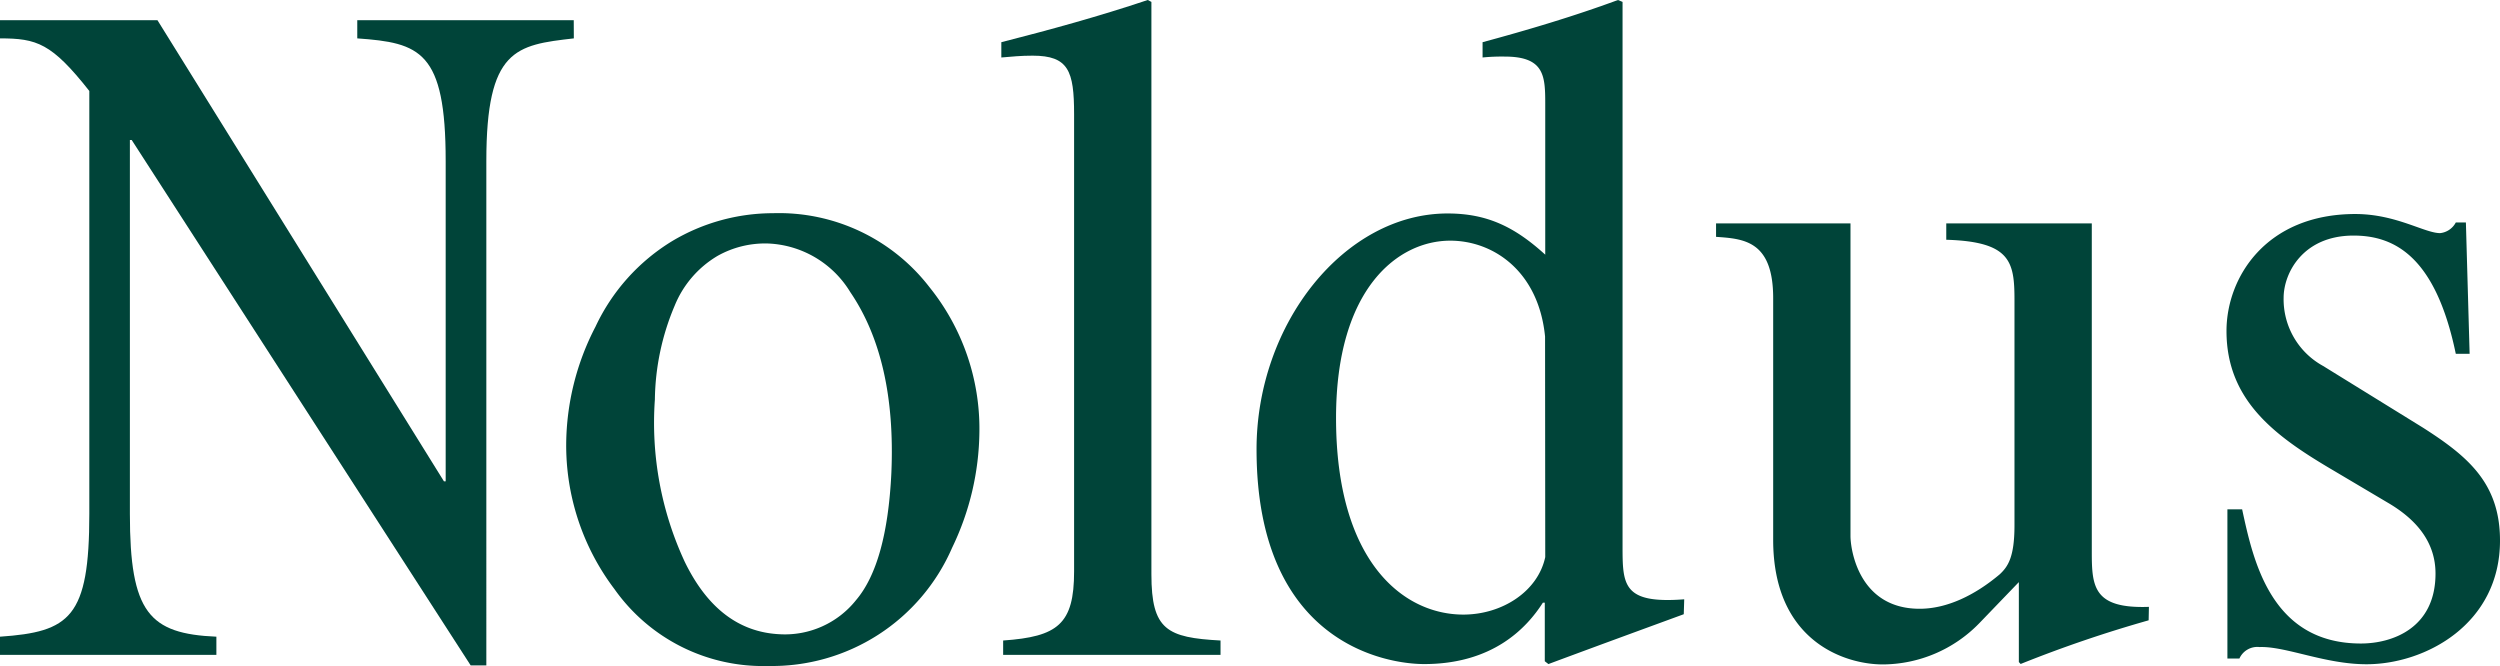 <svg xmlns="http://www.w3.org/2000/svg" viewBox="0 0 274.86 73.22"><defs><style>.cls-1{fill:#004439;}</style></defs><title>Asset 1</title><g id="Layer_2" data-name="Layer 2"><g id="Laag_1" data-name="Laag 1"><path class="cls-1" d="M63.09,4.22c-6.38.73-9.62,1.16-9.62,13.49V73.16H51.75L14.48,15.39h-.2V56.5c0,10.86,2.12,13.18,9.51,13.5v2H0V70c7.69-.53,9.82-2.11,9.82-13.5V10C5.67,4.74,4.05,4.22,0,4.22v-2H17.31l31.5,50.7H49V17.71c0-12.12-2.83-13-9.72-13.49v-2h23.8Z"/><path class="cls-1" d="M110.29,70.42c6-.42,7.8-1.79,7.8-7.59V12.55c0-4.75-.61-6.43-4.56-6.43-1.31,0-2.23.1-3.44.2V4.64c5.37-1.37,10.73-2.84,16.1-4.64l.4.21V63.15c0,6.11,1.72,6.95,7.6,7.27V72h-23.9Z"/><path class="cls-1" d="M169.89,61.25c-.81,3.79-4.76,6.32-9,6.32-6.67,0-14-5.9-14-21.61,0-14.33,6.87-19.5,12.55-19.5,4.76,0,9.72,3.37,10.43,10.54Zm15.28,4.64c-6.78.52-6.78-1.59-6.78-5.91V.21l-.5-.21C173,1.8,168.06,3.27,163,4.64V6.32a21.44,21.44,0,0,1,2.43-.1c4.46,0,4.46,2.21,4.46,5.38V28c-3.35-3.05-6.38-4.53-10.74-4.53-11.34,0-21,12.12-21,25.93,0,21.5,14.48,23.61,18.42,23.61,7.5,0,11.24-3.9,13.06-6.75h.21v6.44l.4.31c5.37-2,10-3.69,14.88-5.48Z"/><path class="cls-1" d="M236.23,68.2A140.26,140.26,0,0,0,222.16,73l-.2-.21V64l-4.36,4.53A14.89,14.89,0,0,1,207,73.05c-4.15,0-12.05-2.53-12.05-13.7V32.78c0-6.32-3.24-6.53-6.28-6.74V24.56h14.78V58.93c0,1.48.91,8,7.6,8,3,0,6.07-1.48,8.81-3.79.91-.85,1.62-1.9,1.62-5.38V33c0-4.22-.41-6.43-7.5-6.64v-1.8h16V60.72c0,3.79.2,6.22,6.28,6Z"/><path class="cls-1" d="M270,38.9c-2.23-10.75-6.78-13-11.24-13-5.56,0-7.69,4.12-7.69,6.85a8.36,8.36,0,0,0,4.35,7.49L266.36,47c4.95,3.16,8.5,6.11,8.5,12.43,0,9.18-8.2,13.6-14.68,13.6-4.56,0-8.91-2-11.75-1.89a2.16,2.16,0,0,0-2.22,1.26h-1.32V56h1.62c1.21,5.58,3.14,14.75,13.06,14.75,3.44,0,8.2-1.68,8.2-7.69,0-3.38-2-5.9-5.26-7.8l-5.87-3.48c-6.28-3.69-11.85-7.59-11.85-15.39,0-5.9,4.35-12.86,14.17-12.86,4.46,0,7.6,2.1,9.32,2.1A2.2,2.2,0,0,0,270,24.46h1.11l.41,14.44Z"/><path class="cls-1" d="M93.48,32.11Q98.54,39.54,98,52,97.52,62,94.1,66a10,10,0,0,1-8.39,3.73Q79,69.4,75.29,61.78A36.27,36.27,0,0,1,72,43.92,27.2,27.2,0,0,1,74.18,33.6a11.3,11.3,0,0,1,4.7-5.46,10.68,10.68,0,0,1,5.54-1.37A11.11,11.11,0,0,1,93.48,32.11ZM73.93,26.49a21.87,21.87,0,0,0-8.46,9.43,28.38,28.38,0,0,0-3.22,12.84,26.18,26.18,0,0,0,5.3,16,20,20,0,0,0,16.92,8.46,21.6,21.6,0,0,0,20.21-13,29.93,29.93,0,0,0,3-12.77,24.8,24.8,0,0,0-5.5-15.89A20.89,20.89,0,0,0,85,23.44,21.68,21.68,0,0,0,73.93,26.49Z"/></g></g></svg>
